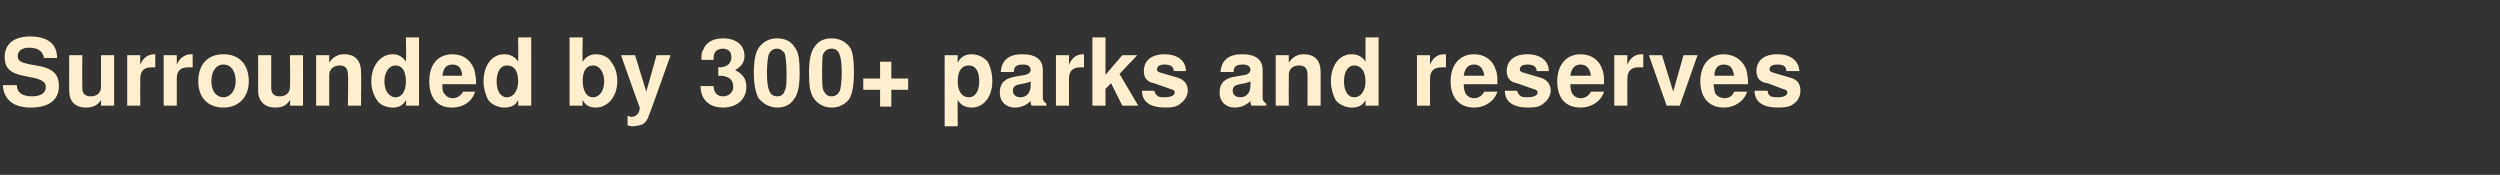 <?xml version="1.0" standalone="no"?><!DOCTYPE svg PUBLIC "-//W3C//DTD SVG 1.1//EN" "http://www.w3.org/Graphics/SVG/1.1/DTD/svg11.dtd"><svg xmlns="http://www.w3.org/2000/svg" version="1.1" width="267.3px" height="18.7px" viewBox="0 -4 267.3 18.7" style="top:-4px"><rect x="0" y="-4" width="267.3" height="18.7" fill="#333333" stroke="none"/>  <desc>Surrounded by 300+ parks and reserves</desc>  <defs/>  <g id="Polygon15010">    <path d="M 4.7 2.2 C 4.6 1.5 4.1 1.1 3.1 1.1 C 2.4 1.1 1.9 1.4 1.9 2 C 1.9 2.5 2.2 2.7 3.3 2.9 C 3.3 2.9 4.4 3.1 4.4 3.1 C 5.7 3.4 6.3 4 6.3 5.2 C 6.3 6.7 5.2 7.5 3.3 7.5 C 1.5 7.5 0.4 6.7 0.3 5.1 C 0.3 5.1 1.8 5.1 1.8 5.1 C 1.8 5.9 2.4 6.3 3.4 6.3 C 4.3 6.3 4.9 6 4.9 5.3 C 4.9 4.8 4.5 4.5 3.5 4.3 C 3.5 4.3 2.5 4.1 2.5 4.1 C 1 3.8 0.5 3.2 0.5 2.1 C 0.5 0.7 1.5 -0.1 3.2 -0.1 C 5.1 -0.1 6.1 0.7 6.1 2.2 C 6.1 2.2 4.7 2.2 4.7 2.2 Z M 10.8 7.3 C 10.8 7.3 10.81 6.65 10.8 6.7 C 10.4 7.3 9.9 7.5 9.2 7.5 C 8 7.5 7.4 6.8 7.4 5.7 C 7.38 5.65 7.4 1.9 7.4 1.9 L 8.8 1.9 C 8.8 1.9 8.78 5.36 8.8 5.4 C 8.8 6 9.1 6.3 9.7 6.3 C 10.4 6.3 10.8 5.9 10.8 5.3 C 10.81 5.27 10.8 1.9 10.8 1.9 L 12.2 1.9 L 12.2 7.3 L 10.8 7.3 Z M 15 1.9 C 15 1.9 14.98 2.95 15 2.9 C 15.3 2.2 15.8 1.8 16.5 1.8 C 16.5 1.8 16.6 1.8 16.6 1.8 C 16.6 1.8 16.6 3.2 16.6 3.2 C 16.5 3.2 16.4 3.2 16.2 3.2 C 15.4 3.2 15 3.6 15 4.4 C 14.98 4.42 15 7.3 15 7.3 L 13.6 7.3 L 13.6 1.9 L 15 1.9 Z M 18.9 1.9 C 18.9 1.9 18.91 2.95 18.9 2.9 C 19.2 2.2 19.8 1.8 20.4 1.8 C 20.5 1.8 20.5 1.8 20.6 1.8 C 20.6 1.8 20.6 3.2 20.6 3.2 C 20.4 3.2 20.3 3.2 20.1 3.2 C 19.3 3.2 18.9 3.6 18.9 4.4 C 18.91 4.42 18.9 7.3 18.9 7.3 L 17.5 7.3 L 17.5 1.9 L 18.9 1.9 Z M 26.6 4.7 C 26.6 6.4 25.5 7.5 23.9 7.5 C 22.2 7.5 21.2 6.4 21.2 4.7 C 21.2 2.9 22.2 1.8 23.9 1.8 C 25.6 1.8 26.6 2.9 26.6 4.7 Z M 22.6 4.7 C 22.6 5.7 23.1 6.4 23.9 6.4 C 24.6 6.4 25.2 5.7 25.2 4.7 C 25.2 3.6 24.7 2.9 23.9 2.9 C 23.1 2.9 22.6 3.6 22.6 4.7 Z M 31 7.3 C 31 7.3 31.05 6.65 31 6.7 C 30.6 7.3 30.2 7.5 29.4 7.5 C 28.3 7.5 27.6 6.8 27.6 5.7 C 27.62 5.65 27.6 1.9 27.6 1.9 L 29 1.9 C 29 1.9 29.01 5.36 29 5.4 C 29 6 29.3 6.3 29.9 6.3 C 30.6 6.3 31 5.9 31 5.3 C 31.05 5.27 31 1.9 31 1.9 L 32.4 1.9 L 32.4 7.3 L 31 7.3 Z M 35.2 1.9 C 35.2 1.9 35.21 2.67 35.2 2.7 C 35.6 2.1 36.1 1.8 36.8 1.8 C 38 1.8 38.6 2.5 38.6 3.7 C 38.64 3.67 38.6 7.3 38.6 7.3 L 37.2 7.3 C 37.2 7.3 37.25 3.96 37.2 4 C 37.2 3.3 36.9 3 36.3 3 C 35.7 3 35.2 3.4 35.2 4 C 35.21 4.05 35.2 7.3 35.2 7.3 L 33.8 7.3 L 33.8 1.9 L 35.2 1.9 Z M 43.4 6.7 C 43.1 7.3 42.6 7.5 42 7.5 C 41.3 7.5 40.6 7.2 40.3 6.7 C 39.9 6.1 39.7 5.4 39.7 4.7 C 39.7 3 40.7 1.8 42 1.8 C 42.6 1.8 43.1 2.1 43.4 2.6 C 43.45 2.59 43.4 0 43.4 0 L 44.8 0 L 44.8 7.3 L 43.4 7.3 C 43.4 7.3 43.45 6.74 43.4 6.7 Z M 41.1 4.7 C 41.1 5.7 41.6 6.4 42.3 6.4 C 43 6.4 43.4 5.7 43.4 4.7 C 43.4 3.6 43 3 42.3 3 C 41.6 3 41.1 3.7 41.1 4.7 Z M 47.3 5 C 47.3 5.5 47.3 5.8 47.5 6 C 47.7 6.3 48 6.5 48.4 6.5 C 48.9 6.5 49.3 6.2 49.5 5.8 C 49.5 5.8 50.8 5.8 50.8 5.8 C 50.5 6.8 49.6 7.5 48.3 7.5 C 46.8 7.5 45.9 6.5 45.9 4.7 C 45.9 2.9 46.8 1.8 48.4 1.8 C 49.5 1.8 50.3 2.4 50.7 3.4 C 50.8 3.8 50.9 4.3 50.9 4.8 C 50.9 4.9 50.9 4.9 50.9 5 C 50.9 5 47.3 5 47.3 5 Z M 49.4 4.1 C 49.4 3.3 49 2.9 48.4 2.9 C 47.7 2.9 47.4 3.3 47.3 4.1 C 47.3 4.1 49.4 4.1 49.4 4.1 Z M 55.4 6.7 C 55.1 7.3 54.6 7.5 53.9 7.5 C 53.3 7.5 52.6 7.2 52.2 6.7 C 51.9 6.1 51.7 5.4 51.7 4.7 C 51.7 3 52.6 1.8 53.9 1.8 C 54.6 1.8 55.1 2.1 55.4 2.6 C 55.43 2.59 55.4 0 55.4 0 L 56.8 0 L 56.8 7.3 L 55.4 7.3 C 55.4 7.3 55.43 6.74 55.4 6.7 Z M 53.1 4.7 C 53.1 5.7 53.5 6.4 54.2 6.4 C 54.9 6.4 55.4 5.7 55.4 4.7 C 55.4 3.6 55 3 54.2 3 C 53.5 3 53.1 3.7 53.1 4.7 Z M 62.3 0 C 62.3 0 62.25 2.59 62.3 2.6 C 62.6 2.1 63.1 1.8 63.7 1.8 C 64.4 1.8 65.1 2.1 65.4 2.7 C 65.8 3.2 66 3.9 66 4.7 C 66 6.3 65 7.5 63.7 7.5 C 63.1 7.5 62.6 7.3 62.3 6.7 C 62.25 6.74 62.3 7.3 62.3 7.3 L 60.9 7.3 L 60.9 0 L 62.3 0 Z M 62.3 4.6 C 62.3 5.7 62.7 6.4 63.4 6.4 C 64.1 6.4 64.6 5.7 64.6 4.7 C 64.6 3.7 64.1 3 63.4 3 C 62.7 3 62.3 3.6 62.3 4.6 Z M 71.7 1.9 C 71.7 1.9 69.44 8.28 69.4 8.3 C 69.2 8.9 69 9.1 68.7 9.3 C 68.4 9.4 68 9.5 67.6 9.5 C 67.5 9.5 67.4 9.5 67.1 9.4 C 67.1 9.4 67.1 8.4 67.1 8.4 C 67.3 8.4 67.4 8.5 67.5 8.5 C 68 8.5 68.4 8.1 68.4 7.5 C 68.38 7.51 66.4 1.9 66.4 1.9 L 67.9 1.9 L 69.1 5.8 L 70.2 1.9 L 71.7 1.9 Z M 76.8 3.2 C 76.8 3.2 76.91 3.18 76.9 3.2 C 77.7 3.2 78.2 2.8 78.2 2.1 C 78.2 1.5 77.8 1.2 77.3 1.2 C 76.9 1.2 76.5 1.4 76.4 1.7 C 76.3 1.9 76.3 2 76.3 2.4 C 76.3 2.4 75 2.4 75 2.4 C 75 1.8 75 1.6 75.2 1.3 C 75.5 0.5 76.3 0.1 77.3 0.1 C 78.7 0.1 79.6 0.8 79.6 2 C 79.6 2.6 79.3 3.1 78.6 3.5 C 79.4 3.9 79.8 4.4 79.8 5.3 C 79.8 6.6 78.8 7.5 77.3 7.5 C 75.8 7.5 74.9 6.6 74.9 5.2 C 74.9 5.2 76.3 5.2 76.3 5.2 C 76.3 5.9 76.7 6.3 77.3 6.3 C 77.9 6.3 78.4 5.9 78.4 5.3 C 78.4 4.7 78.1 4.3 77.6 4.2 C 77.4 4.1 77.3 4.1 76.8 4.1 C 76.79 4.12 76.8 3.2 76.8 3.2 Z M 85 1.1 C 85.4 1.6 85.5 2.5 85.5 3.8 C 85.5 5.2 85.3 6.1 84.9 6.6 C 84.5 7.2 83.9 7.5 83.1 7.5 C 82.3 7.5 81.6 7.1 81.1 6.5 C 80.8 5.9 80.6 5.1 80.6 3.8 C 80.6 2.4 80.8 1.5 81.2 1 C 81.7 0.4 82.3 0.1 83.1 0.1 C 83.9 0.1 84.6 0.4 85 1.1 Z M 82.2 1.8 C 82.1 2.1 82 2.9 82 3.8 C 82 4.7 82.1 5.5 82.3 5.8 C 82.4 6.1 82.7 6.3 83.1 6.3 C 83.5 6.3 83.8 6.1 83.9 5.7 C 84.1 5.4 84.1 4.6 84.1 3.8 C 84.1 2.8 84 2 83.9 1.7 C 83.7 1.4 83.4 1.2 83.1 1.2 C 82.7 1.2 82.4 1.4 82.2 1.8 Z M 90.9 1.1 C 91.2 1.6 91.3 2.5 91.3 3.8 C 91.3 5.2 91.1 6.1 90.8 6.6 C 90.3 7.2 89.7 7.5 88.9 7.5 C 88.1 7.5 87.4 7.1 87 6.5 C 86.6 5.9 86.5 5.1 86.5 3.8 C 86.5 2.4 86.7 1.5 87.1 1 C 87.5 0.4 88.1 0.1 88.9 0.1 C 89.7 0.1 90.4 0.4 90.9 1.1 Z M 88 1.8 C 87.9 2.1 87.9 2.9 87.9 3.8 C 87.9 4.7 87.9 5.5 88.1 5.8 C 88.3 6.1 88.5 6.3 88.9 6.3 C 89.3 6.3 89.6 6.1 89.8 5.7 C 89.9 5.4 90 4.6 90 3.8 C 90 2.8 89.9 2 89.7 1.7 C 89.6 1.4 89.3 1.2 88.9 1.2 C 88.5 1.2 88.2 1.4 88 1.8 Z M 97.1 5.6 L 95.3 5.6 L 95.3 7.4 L 94.1 7.4 L 94.1 5.6 L 92.3 5.6 L 92.3 4.4 L 94.1 4.4 L 94.1 2.6 L 95.3 2.6 L 95.3 4.4 L 97.1 4.4 L 97.1 5.6 Z M 102.4 2.7 C 102.7 2.1 103.2 1.8 103.9 1.8 C 104.5 1.8 105.2 2.1 105.6 2.6 C 105.9 3.1 106.1 3.9 106.1 4.7 C 106.1 6.3 105.2 7.5 103.9 7.5 C 103.2 7.5 102.7 7.2 102.4 6.7 C 102.37 6.65 102.4 9.5 102.4 9.5 L 101 9.5 L 101 1.9 L 102.4 1.9 C 102.4 1.9 102.37 2.69 102.4 2.7 Z M 102.4 4.7 C 102.4 5.7 102.8 6.4 103.6 6.4 C 104.3 6.4 104.7 5.7 104.7 4.7 C 104.7 3.6 104.3 3 103.6 3 C 102.8 3 102.4 3.6 102.4 4.7 Z M 111.9 7.3 C 111.9 7.3 110.34 7.29 110.3 7.3 C 110.2 7.1 110.2 7 110.2 6.8 C 109.7 7.3 109.1 7.5 108.5 7.5 C 107.6 7.5 106.9 6.9 106.9 5.9 C 106.9 4.9 107.4 4.4 108.5 4.2 C 108.5 4.2 109.1 4.1 109.1 4.1 C 109.7 4 109.7 4 109.9 3.9 C 110.1 3.8 110.2 3.6 110.2 3.5 C 110.2 3.1 109.9 2.9 109.4 2.9 C 108.7 2.9 108.4 3.1 108.4 3.7 C 108.4 3.7 107 3.7 107 3.7 C 107.1 2.4 107.9 1.8 109.3 1.8 C 110.8 1.8 111.5 2.4 111.5 3.5 C 111.5 3.5 111.5 6.5 111.5 6.5 C 111.5 6.7 111.6 6.9 111.9 7.1 C 111.86 7.12 111.9 7.3 111.9 7.3 Z M 110.2 4.7 C 110 4.8 110 4.8 109.6 4.9 C 109.6 4.9 109.1 5 109.1 5 C 108.5 5.1 108.3 5.3 108.3 5.7 C 108.3 6.1 108.6 6.4 109.1 6.4 C 109.8 6.4 110.2 5.9 110.2 5.1 C 110.2 5.1 110.2 4.7 110.2 4.7 Z M 114.3 1.9 C 114.3 1.9 114.28 2.95 114.3 2.9 C 114.6 2.2 115.1 1.8 115.8 1.8 C 115.8 1.8 115.9 1.8 115.9 1.8 C 115.9 1.8 115.9 3.2 115.9 3.2 C 115.8 3.2 115.7 3.2 115.5 3.2 C 114.7 3.2 114.3 3.6 114.3 4.4 C 114.28 4.42 114.3 7.3 114.3 7.3 L 112.9 7.3 L 112.9 1.9 L 114.3 1.9 Z M 120 1.9 L 121.6 1.9 L 119.7 3.9 L 121.7 7.3 L 120 7.3 L 118.8 4.9 L 118.2 5.5 L 118.2 7.3 L 116.8 7.3 L 116.8 0 L 118.2 0 L 118.2 4 L 120 1.9 Z M 125.5 3.6 C 125.5 3.1 125.1 2.9 124.5 2.9 C 124 2.9 123.7 3.1 123.7 3.4 C 123.7 3.6 123.8 3.7 124.2 3.8 C 124.2 3.8 125.9 4.3 125.9 4.3 C 126.6 4.5 127 5 127 5.7 C 127 6.2 126.7 6.7 126.3 7 C 125.9 7.4 125.4 7.5 124.6 7.5 C 123 7.5 122.1 6.9 122.1 5.7 C 122.1 5.7 123.4 5.7 123.4 5.7 C 123.5 6 123.6 6.1 123.7 6.2 C 123.9 6.4 124.2 6.4 124.5 6.4 C 125.2 6.4 125.6 6.2 125.6 5.9 C 125.6 5.7 125.5 5.6 125.1 5.5 C 125.1 5.5 123.4 4.9 123.4 4.9 C 122.9 4.8 122.8 4.7 122.6 4.5 C 122.4 4.3 122.3 4 122.3 3.6 C 122.3 2.5 123.1 1.8 124.5 1.8 C 125.9 1.8 126.8 2.5 126.8 3.6 C 126.8 3.6 125.5 3.6 125.5 3.6 Z M 135.4 7.3 C 135.4 7.3 133.84 7.29 133.8 7.3 C 133.7 7.1 133.7 7 133.7 6.8 C 133.2 7.3 132.6 7.5 132 7.5 C 131.1 7.5 130.4 6.9 130.4 5.9 C 130.4 4.9 130.9 4.4 132 4.2 C 132 4.2 132.6 4.1 132.6 4.1 C 133.2 4 133.2 4 133.4 3.9 C 133.6 3.8 133.7 3.6 133.7 3.5 C 133.7 3.1 133.4 2.9 132.9 2.9 C 132.2 2.9 131.9 3.1 131.9 3.7 C 131.9 3.7 130.5 3.7 130.5 3.7 C 130.6 2.4 131.4 1.8 132.8 1.8 C 134.3 1.8 135 2.4 135 3.5 C 135 3.5 135 6.5 135 6.5 C 135 6.7 135.1 6.9 135.4 7.1 C 135.36 7.12 135.4 7.3 135.4 7.3 Z M 133.7 4.7 C 133.5 4.8 133.5 4.8 133.1 4.9 C 133.1 4.9 132.6 5 132.6 5 C 132 5.1 131.8 5.3 131.8 5.7 C 131.8 6.1 132.1 6.4 132.6 6.4 C 133.3 6.4 133.7 5.9 133.7 5.1 C 133.7 5.1 133.7 4.7 133.7 4.7 Z M 137.8 1.9 C 137.8 1.9 137.78 2.67 137.8 2.7 C 138.2 2.1 138.7 1.8 139.4 1.8 C 140.6 1.8 141.2 2.5 141.2 3.7 C 141.21 3.67 141.2 7.3 141.2 7.3 L 139.8 7.3 C 139.8 7.3 139.81 3.96 139.8 4 C 139.8 3.3 139.5 3 138.9 3 C 138.2 3 137.8 3.4 137.8 4 C 137.78 4.05 137.8 7.3 137.8 7.3 L 136.4 7.3 L 136.4 1.9 L 137.8 1.9 Z M 146 6.7 C 145.7 7.3 145.2 7.5 144.5 7.5 C 143.9 7.5 143.2 7.2 142.8 6.7 C 142.5 6.1 142.3 5.4 142.3 4.7 C 142.3 3 143.2 1.8 144.5 1.8 C 145.2 1.8 145.7 2.1 146 2.6 C 146.01 2.59 146 0 146 0 L 147.4 0 L 147.4 7.3 L 146 7.3 C 146 7.3 146.01 6.74 146 6.7 Z M 143.7 4.7 C 143.7 5.7 144.1 6.4 144.8 6.4 C 145.5 6.4 146 5.7 146 4.7 C 146 3.6 145.5 3 144.8 3 C 144.1 3 143.7 3.7 143.7 4.7 Z M 152.9 1.9 C 152.9 1.9 152.88 2.95 152.9 2.9 C 153.2 2.2 153.7 1.8 154.4 1.8 C 154.4 1.8 154.5 1.8 154.6 1.8 C 154.6 1.8 154.6 3.2 154.6 3.2 C 154.4 3.2 154.3 3.2 154.1 3.2 C 153.3 3.2 152.9 3.6 152.9 4.4 C 152.88 4.42 152.9 7.3 152.9 7.3 L 151.5 7.3 L 151.5 1.9 L 152.9 1.9 Z M 156.5 5 C 156.5 5.5 156.6 5.8 156.7 6 C 156.9 6.3 157.2 6.5 157.6 6.5 C 158.1 6.5 158.5 6.2 158.7 5.8 C 158.7 5.8 160.1 5.8 160.1 5.8 C 159.8 6.8 158.8 7.5 157.6 7.5 C 156.1 7.5 155.1 6.5 155.1 4.7 C 155.1 2.9 156.1 1.8 157.6 1.8 C 158.7 1.8 159.6 2.4 159.9 3.4 C 160.1 3.8 160.1 4.3 160.1 4.8 C 160.1 4.9 160.1 4.9 160.1 5 C 160.1 5 156.5 5 156.5 5 Z M 158.7 4.1 C 158.6 3.3 158.2 2.9 157.6 2.9 C 157 2.9 156.6 3.3 156.5 4.1 C 156.5 4.1 158.7 4.1 158.7 4.1 Z M 164.3 3.6 C 164.3 3.1 163.9 2.9 163.3 2.9 C 162.8 2.9 162.5 3.1 162.5 3.4 C 162.5 3.6 162.6 3.7 163 3.8 C 163 3.8 164.7 4.3 164.7 4.3 C 165.4 4.5 165.8 5 165.8 5.7 C 165.8 6.2 165.5 6.7 165.1 7 C 164.7 7.4 164.2 7.5 163.4 7.5 C 161.8 7.5 160.9 6.9 160.9 5.7 C 160.9 5.7 162.2 5.7 162.2 5.7 C 162.3 6 162.4 6.1 162.5 6.2 C 162.7 6.4 163 6.4 163.3 6.4 C 164 6.4 164.4 6.2 164.4 5.9 C 164.4 5.7 164.3 5.6 163.9 5.5 C 163.9 5.5 162.2 4.9 162.2 4.9 C 161.7 4.8 161.6 4.7 161.4 4.5 C 161.2 4.3 161.1 4 161.1 3.6 C 161.1 2.5 161.9 1.8 163.3 1.8 C 164.7 1.8 165.6 2.5 165.6 3.6 C 165.6 3.6 164.3 3.6 164.3 3.6 Z M 167.9 5 C 167.9 5.5 168 5.8 168.1 6 C 168.3 6.3 168.6 6.5 169 6.5 C 169.5 6.5 169.9 6.2 170.1 5.8 C 170.1 5.8 171.5 5.8 171.5 5.8 C 171.2 6.8 170.2 7.5 169 7.5 C 167.4 7.5 166.5 6.5 166.5 4.7 C 166.5 2.9 167.5 1.8 169 1.8 C 170.1 1.8 171 2.4 171.3 3.4 C 171.5 3.8 171.5 4.3 171.5 4.8 C 171.5 4.9 171.5 4.9 171.5 5 C 171.5 5 167.9 5 167.9 5 Z M 170.1 4.1 C 170 3.3 169.6 2.9 169 2.9 C 168.4 2.9 168 3.3 167.9 4.1 C 167.9 4.1 170.1 4.1 170.1 4.1 Z M 174 1.9 C 174 1.9 173.98 2.95 174 2.9 C 174.3 2.2 174.8 1.8 175.5 1.8 C 175.5 1.8 175.6 1.8 175.7 1.8 C 175.7 1.8 175.7 3.2 175.7 3.2 C 175.5 3.2 175.4 3.2 175.2 3.2 C 174.4 3.2 174 3.6 174 4.4 C 173.98 4.42 174 7.3 174 7.3 L 172.6 7.3 L 172.6 1.9 L 174 1.9 Z M 178.2 7.3 L 176.3 1.9 L 177.7 1.9 L 178.9 5.8 L 180 1.9 L 181.5 1.9 L 179.6 7.3 L 178.2 7.3 Z M 183.2 5 C 183.3 5.5 183.3 5.8 183.4 6 C 183.6 6.3 184 6.5 184.4 6.5 C 184.9 6.5 185.3 6.2 185.4 5.8 C 185.4 5.8 186.8 5.8 186.8 5.8 C 186.5 6.8 185.5 7.5 184.3 7.5 C 182.8 7.5 181.8 6.5 181.8 4.7 C 181.8 2.9 182.8 1.8 184.3 1.8 C 185.4 1.8 186.3 2.4 186.7 3.4 C 186.8 3.8 186.9 4.3 186.9 4.8 C 186.9 4.9 186.9 4.9 186.9 5 C 186.9 5 183.2 5 183.2 5 Z M 185.4 4.1 C 185.3 3.3 185 2.9 184.3 2.9 C 183.7 2.9 183.3 3.3 183.3 4.1 C 183.3 4.1 185.4 4.1 185.4 4.1 Z M 191 3.6 C 191 3.1 190.7 2.9 190 2.9 C 189.5 2.9 189.2 3.1 189.2 3.4 C 189.2 3.6 189.3 3.7 189.7 3.8 C 189.7 3.8 191.4 4.3 191.4 4.3 C 192.2 4.5 192.5 5 192.5 5.7 C 192.5 6.2 192.3 6.7 191.9 7 C 191.5 7.4 190.9 7.5 190.1 7.5 C 188.5 7.5 187.6 6.9 187.6 5.7 C 187.6 5.7 189 5.7 189 5.7 C 189 6 189.1 6.1 189.2 6.2 C 189.4 6.4 189.7 6.4 190.1 6.4 C 190.7 6.4 191.1 6.2 191.1 5.9 C 191.1 5.7 191 5.6 190.6 5.5 C 190.6 5.5 189 4.9 189 4.9 C 188.4 4.8 188.3 4.7 188.1 4.5 C 187.9 4.3 187.8 4 187.8 3.6 C 187.8 2.5 188.6 1.8 190 1.8 C 191.5 1.8 192.3 2.5 192.4 3.6 C 192.4 3.6 191 3.6 191 3.6 Z " stroke="none" fill="#ffefce"/>  </g></svg>